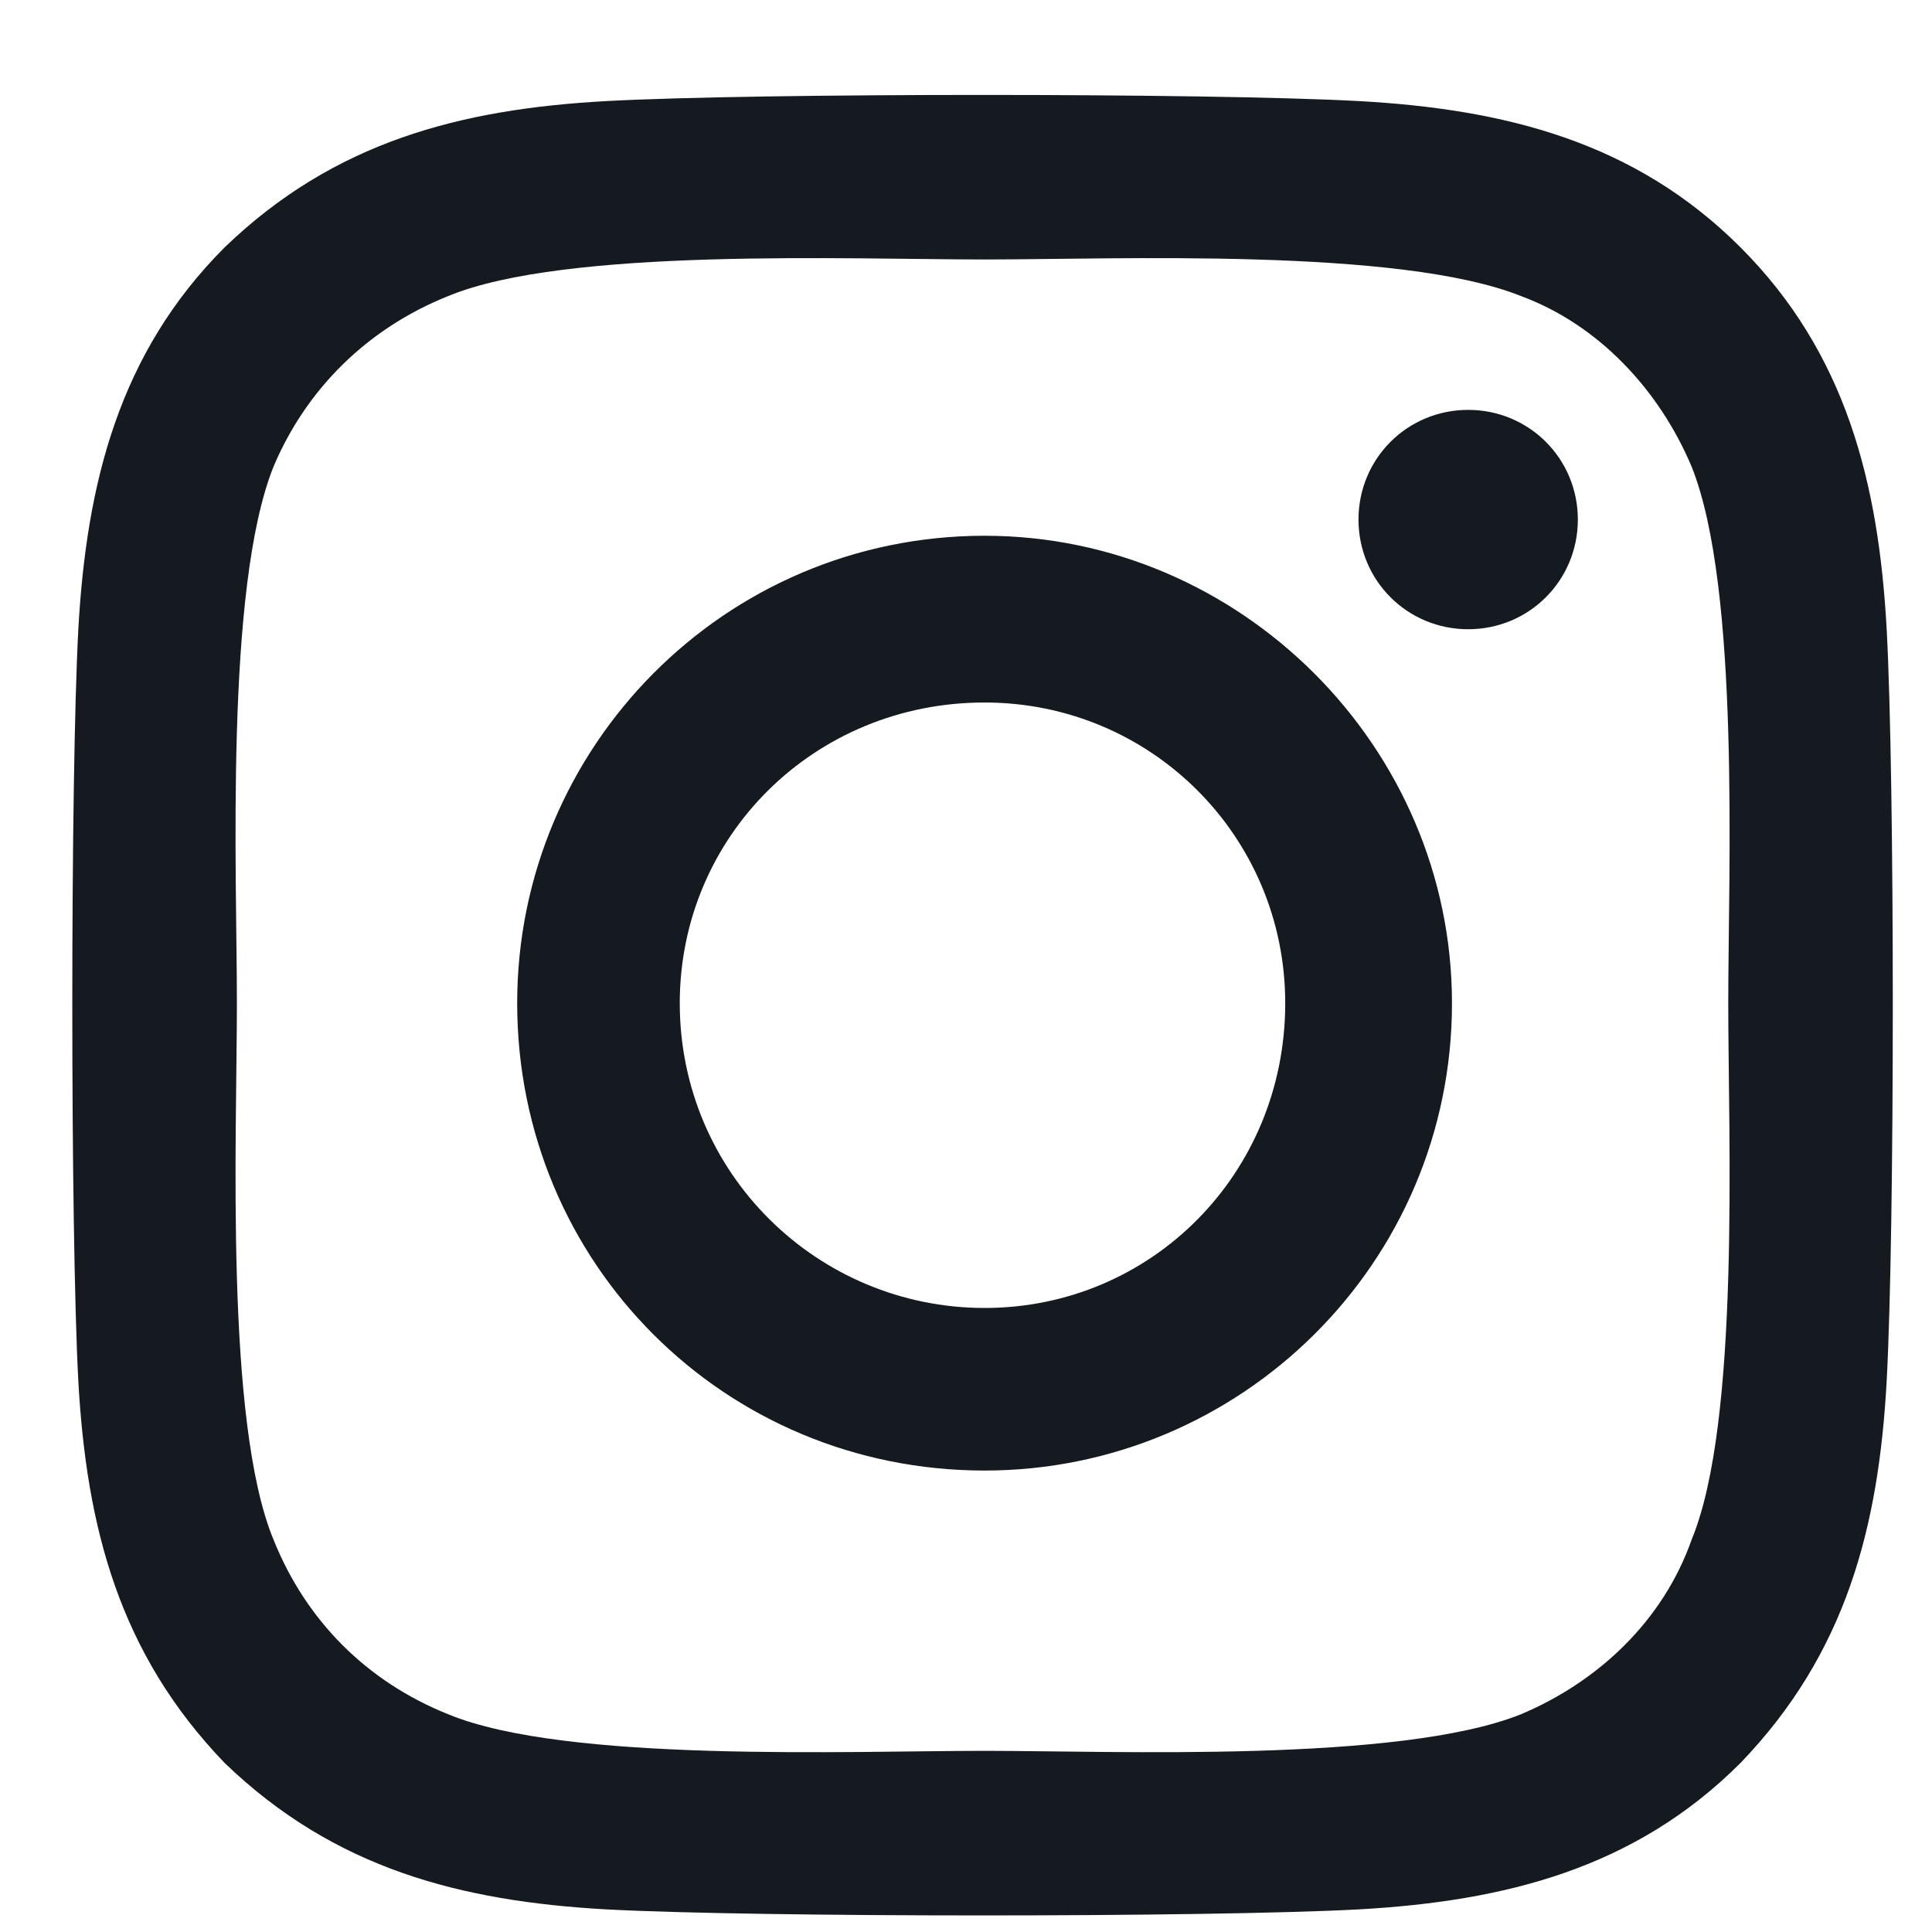 <svg width="13" height="13" viewBox="0 0 13 13" fill="none" xmlns="http://www.w3.org/2000/svg">
<path d="M6.625 3.605C8.348 3.605 9.77 5.027 9.77 6.75C9.77 8.5 8.348 9.895 6.625 9.895C4.875 9.895 3.48 8.5 3.48 6.75C3.48 5.027 4.875 3.605 6.625 3.605ZM6.625 8.801C7.746 8.801 8.648 7.898 8.648 6.75C8.648 5.629 7.746 4.727 6.625 4.727C5.477 4.727 4.574 5.629 4.574 6.75C4.574 7.898 5.504 8.801 6.625 8.801ZM10.617 3.496C10.617 3.906 10.289 4.234 9.879 4.234C9.469 4.234 9.141 3.906 9.141 3.496C9.141 3.086 9.469 2.758 9.879 2.758C10.289 2.758 10.617 3.086 10.617 3.496ZM12.695 4.234C12.75 5.246 12.75 8.281 12.695 9.293C12.641 10.277 12.422 11.125 11.711 11.863C11 12.574 10.125 12.793 9.141 12.848C8.129 12.902 5.094 12.902 4.082 12.848C3.098 12.793 2.25 12.574 1.512 11.863C0.801 11.125 0.582 10.277 0.527 9.293C0.473 8.281 0.473 5.246 0.527 4.234C0.582 3.25 0.801 2.375 1.512 1.664C2.25 0.953 3.098 0.734 4.082 0.68C5.094 0.625 8.129 0.625 9.141 0.68C10.125 0.734 11 0.953 11.711 1.664C12.422 2.375 12.641 3.25 12.695 4.234ZM11.383 10.359C11.711 9.566 11.629 7.652 11.629 6.75C11.629 5.875 11.711 3.961 11.383 3.141C11.164 2.621 10.754 2.184 10.234 1.992C9.414 1.664 7.5 1.746 6.625 1.746C5.723 1.746 3.809 1.664 3.016 1.992C2.469 2.211 2.059 2.621 1.84 3.141C1.512 3.961 1.594 5.875 1.594 6.75C1.594 7.652 1.512 9.566 1.84 10.359C2.059 10.906 2.469 11.316 3.016 11.535C3.809 11.863 5.723 11.781 6.625 11.781C7.5 11.781 9.414 11.863 10.234 11.535C10.754 11.316 11.191 10.906 11.383 10.359Z" fill="#151A21"/>
</svg>
